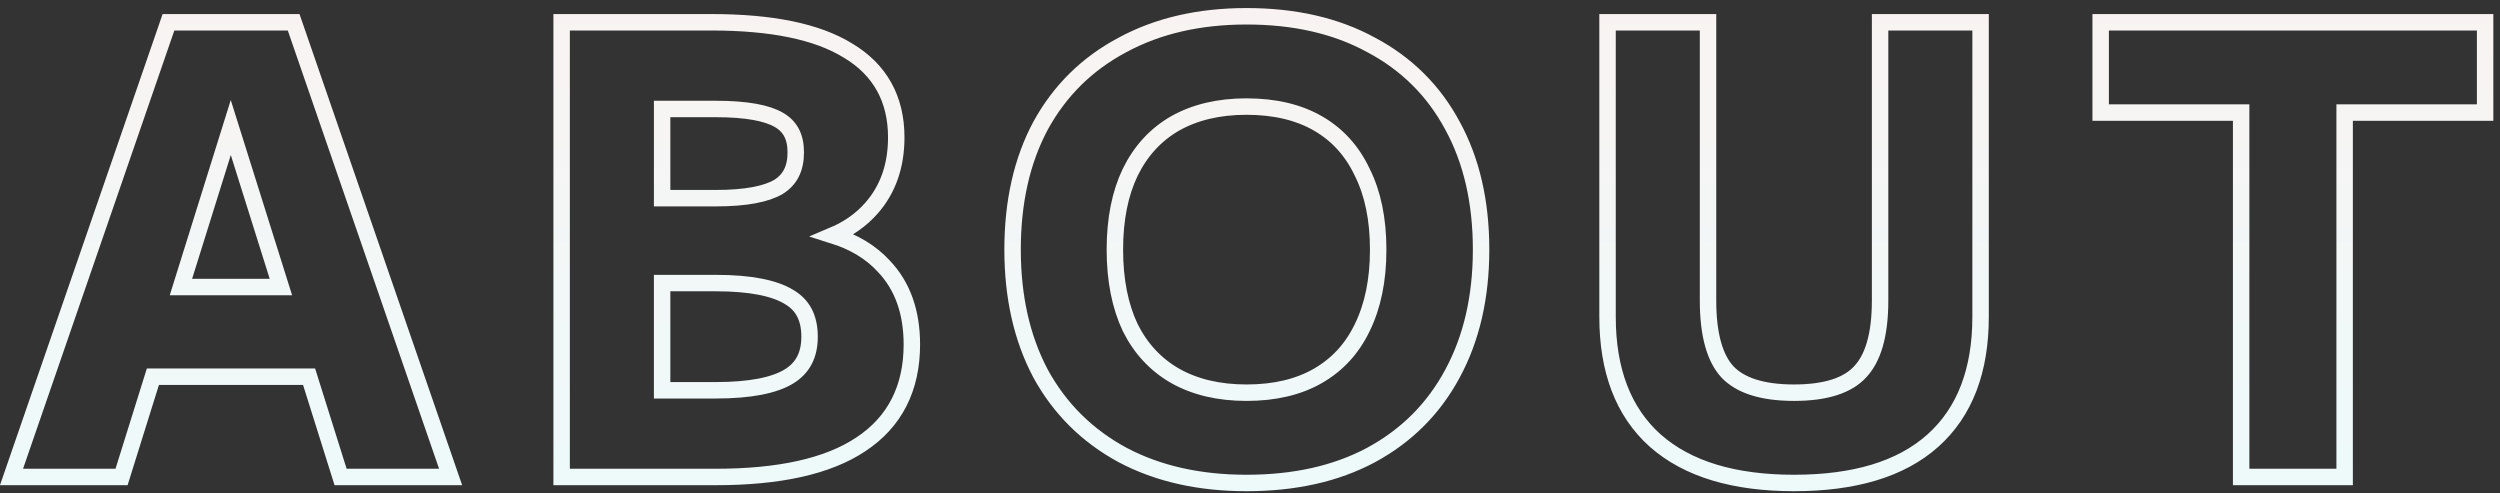 <svg width="304" height="60" viewBox="0 0 304 60" fill="none" xmlns="http://www.w3.org/2000/svg">
<rect x="0" y="0" width="304" height="60" fill="#333333" stroke="none"/>
<path d="M1.857 56.674L1.4 58H2.803H14.045H14.78L14.999 57.298L18.591 45.809H37.585L41.196 57.3L41.416 58H42.15H53.392H54.795L54.337 56.674L35.941 3.384L35.708 2.71H34.996H21.199H20.486L20.253 3.384L1.857 56.674ZM28.063 15.508L34.158 34.903H22L28.063 15.508ZM68.294 57V58H69.294H87.033C94.703 58 100.631 56.728 104.668 54.038C108.82 51.303 110.882 47.202 110.882 41.889C110.882 37.998 109.777 34.788 107.474 32.373C105.904 30.657 103.828 29.417 101.292 28.62C103.143 27.84 104.706 26.746 105.96 25.323C107.995 23.02 108.984 20.121 108.984 16.704C108.984 12.037 107.013 8.469 103.1 6.14C99.314 3.808 93.741 2.71 86.522 2.71H69.294H68.294V3.71V57ZM95.93 36.1L95.937 36.105L95.945 36.109C97.587 37.07 98.443 38.609 98.443 40.94C98.443 43.214 97.592 44.767 95.93 45.78C94.174 46.851 91.263 47.459 87.033 47.459H80.514V34.421H87.033C91.263 34.421 94.174 35.029 95.93 36.1ZM87.033 24.099H80.514V13.251H87.033C90.794 13.251 93.29 13.742 94.702 14.573L94.702 14.573L94.713 14.579C96.055 15.346 96.764 16.588 96.764 18.529C96.764 20.524 96.048 21.854 94.686 22.714C93.222 23.588 90.727 24.099 87.033 24.099ZM126.532 45.423L126.532 45.423L126.538 45.435C128.87 49.694 132.198 52.995 136.502 55.325L136.511 55.329C140.817 57.609 145.85 58.73 151.578 58.73C157.4 58.73 162.461 57.61 166.724 55.327L166.727 55.325C171.033 52.994 174.339 49.691 176.623 45.428C178.953 41.12 180.099 36.085 180.099 30.355C180.099 24.579 178.954 19.542 176.621 15.28C174.338 11.018 171.032 7.739 166.726 5.458C162.463 3.125 157.401 1.98 151.578 1.98C145.849 1.98 140.814 3.126 136.506 5.457C132.199 7.738 128.871 11.016 126.538 15.275L126.534 15.283C124.251 19.544 123.13 24.58 123.13 30.355C123.13 36.083 124.252 41.116 126.532 45.423ZM165.64 20.928L165.644 20.938L165.649 20.947C166.926 23.502 167.587 26.626 167.587 30.355C167.587 34.083 166.927 37.235 165.646 39.842L165.643 39.849C164.413 42.4 162.627 44.339 160.277 45.695C157.93 47.049 155.045 47.751 151.578 47.751C148.166 47.751 145.278 47.051 142.876 45.693C140.528 44.337 138.718 42.397 137.44 39.845C136.206 37.236 135.569 34.083 135.569 30.355C135.569 26.623 136.207 23.495 137.44 20.937C138.72 18.334 140.531 16.371 142.877 15.017C145.278 13.659 148.166 12.959 151.578 12.959C155.045 12.959 157.93 13.661 160.277 15.015C162.622 16.368 164.408 18.328 165.64 20.928ZM201.286 53.585L201.291 53.589C205.239 57.069 210.915 58.73 218.158 58.73C225.447 58.73 231.129 57.071 235.031 53.585C238.95 50.084 240.839 45.008 240.839 38.531V3.71V2.71H239.839H229.619H228.619V3.71V36.56C228.619 40.793 227.732 43.593 226.193 45.216L226.184 45.226C224.707 46.825 222.127 47.751 218.158 47.751C214.198 47.751 211.585 46.829 210.056 45.221C208.56 43.597 207.697 40.794 207.697 36.56V3.71V2.71H206.697H196.477H195.477V3.71V38.531C195.477 45.008 197.367 50.084 201.286 53.585ZM272.523 57V58H273.523H284.108H285.108V57V13.689H301.19H302.19V12.689V3.71V2.71H301.19H256.441H255.441V3.71V12.689V13.689H256.441H272.523V57Z" stroke="url(#paint0_linear_254_2)" stroke-width="2"/>
<defs>
<linearGradient id="paint0_linear_254_2" x1="153" y1="-28" x2="153" y2="78" gradientUnits="userSpaceOnUse">
<stop stop-color="#FEF0EE"/>
<stop offset="1" stop-color="#EAFCFD"/>
</linearGradient>
</defs>
</svg>
